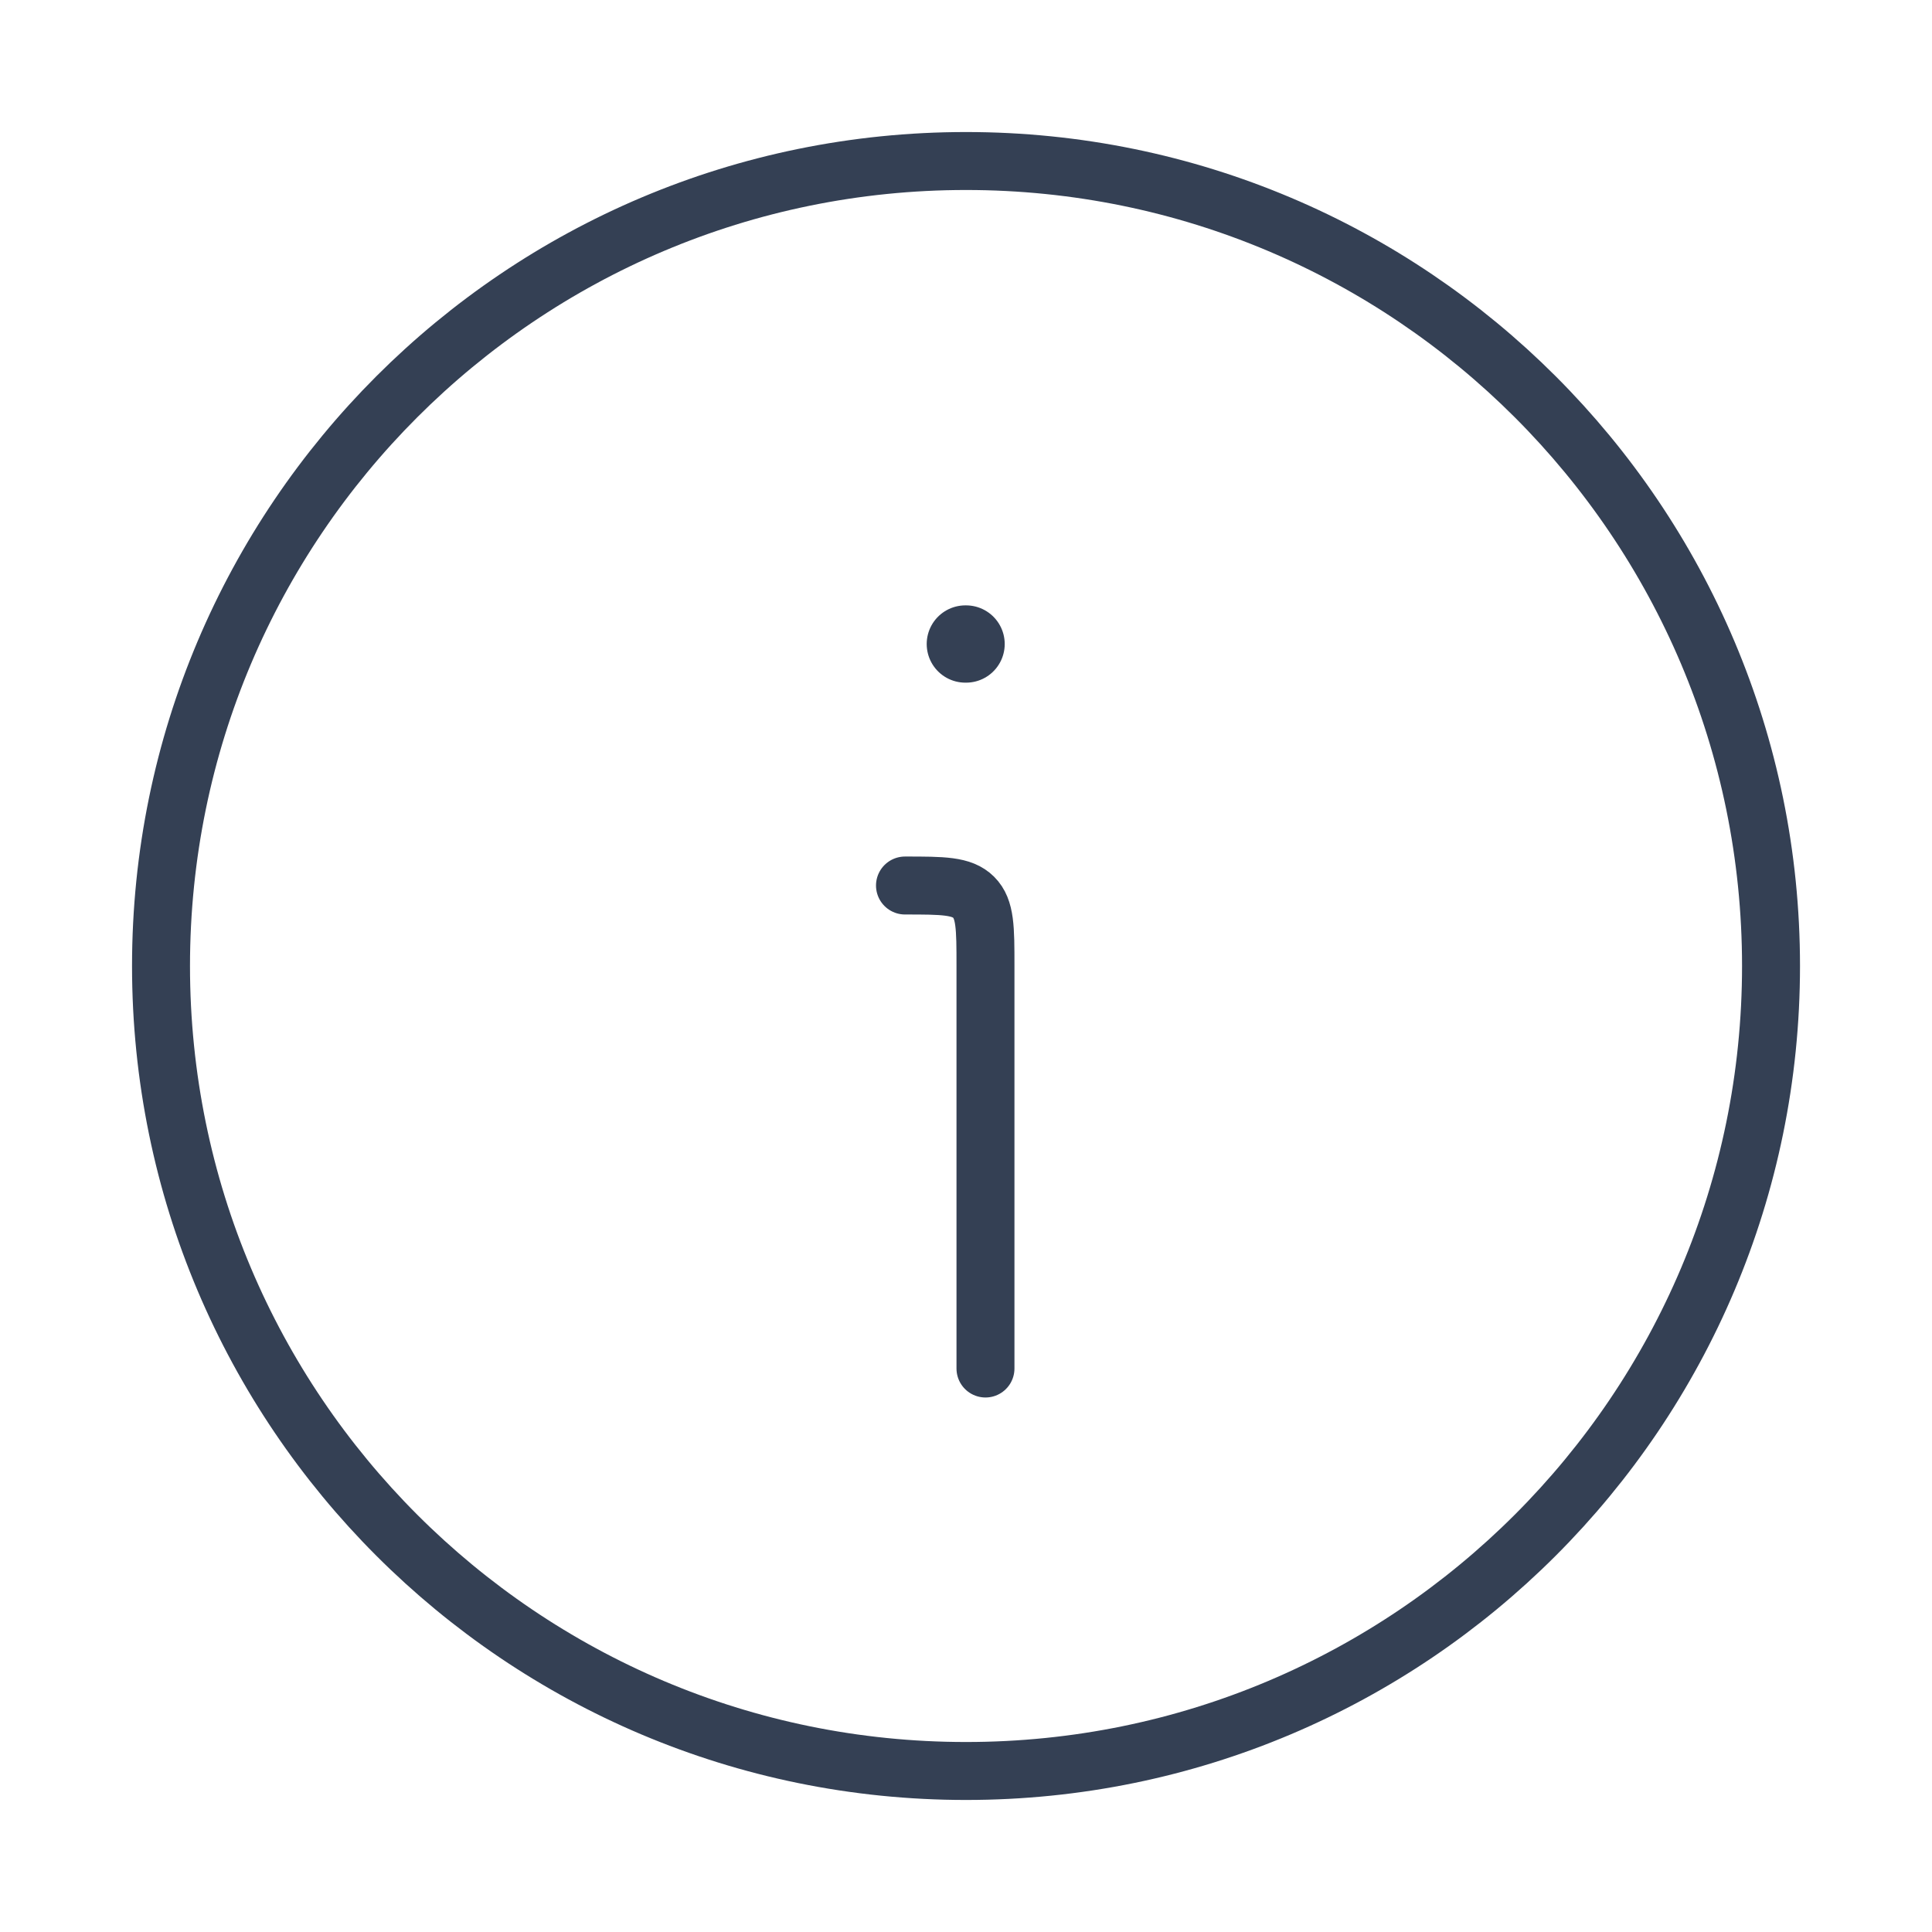<svg width="50" height="50" viewBox="0 0 50 50" fill="none" xmlns="http://www.w3.org/2000/svg">
<path d="M45.834 25C45.834 13.494 36.506 4.167 25 4.167C13.494 4.167 4.167 13.494 4.167 25C4.167 36.506 13.494 45.833 25 45.833C36.506 45.833 45.834 36.506 45.834 25Z" stroke="#344054" stroke-width="1.5"/>
<path d="M25.504 35.417V25C25.504 24.018 25.504 23.527 25.199 23.222C24.894 22.917 24.403 22.917 23.421 22.917" stroke="#344054" stroke-width="1.5" stroke-linecap="round" stroke-linejoin="round"/>
<path d="M24.983 16.667H25.002" stroke="#344054" stroke-width="2" stroke-linecap="round" stroke-linejoin="round"/>
</svg>
